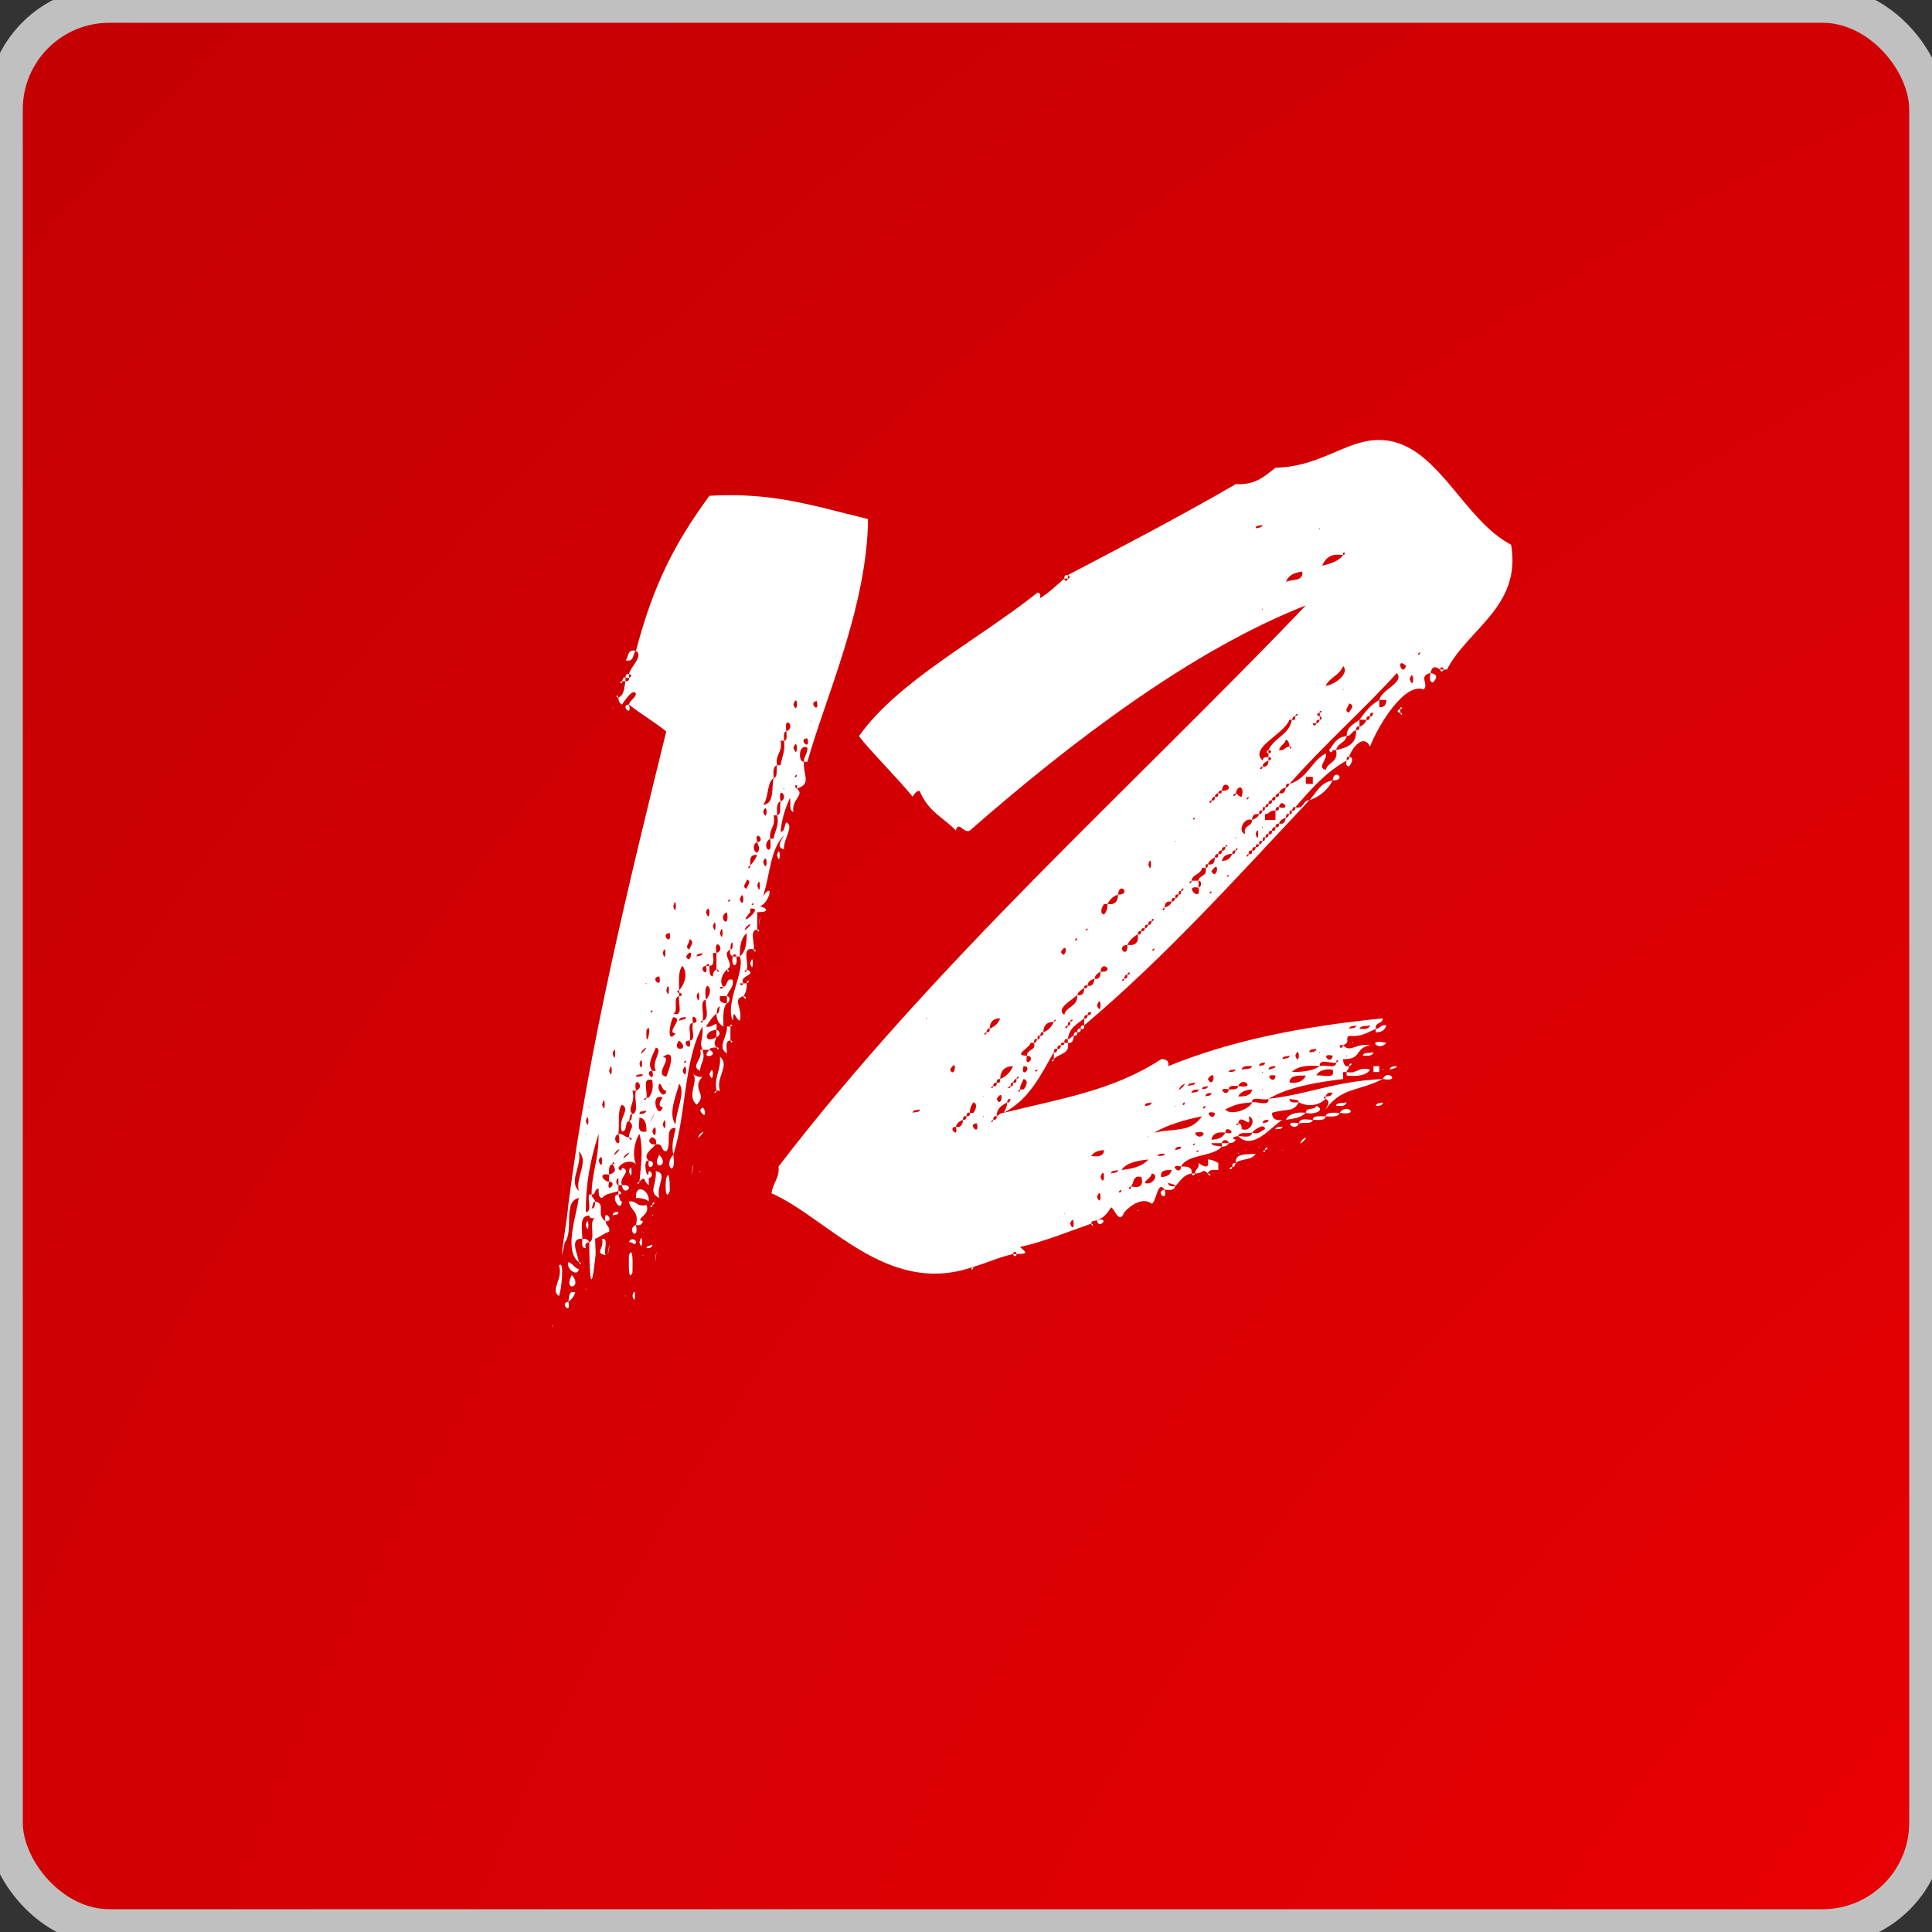 <?xml version="1.0" encoding="UTF-8"?> <svg xmlns="http://www.w3.org/2000/svg" viewBox="0 0 53 53" fill="none"><rect x="0" y="0" width="53" height="53" fill="#333333" stroke="none"/><rect x="0.125" y="0.125" width="52.75" height="52.75" rx="2.875" fill="url(#paint0_radial_44_624)" stroke="#C0C0C0"></rect><path d="M22.054 20.896C22.054 20.736 22.15 20.704 22.15 20.512C21.894 20.384 21.894 20.928 22.054 20.896C22.022 21.248 22.278 21.504 21.862 21.632C21.862 21.6 21.862 21.568 21.862 21.536C21.766 21.536 21.83 21.632 21.862 21.632C22.086 21.824 21.702 21.92 21.766 22.272C21.638 22.24 21.702 22.048 21.67 21.888C21.67 21.792 21.83 21.856 21.67 21.888C21.542 22.176 21.446 22.464 21.414 22.816C21.542 22.816 21.51 22.624 21.574 22.56C21.798 22.656 21.478 23.04 21.51 23.296C21.254 23.264 21.478 22.976 21.51 22.912C21.126 23.296 21.126 24 20.934 24.576C21.254 24.16 21.094 24.8 20.838 24.864C20.934 24.864 21.222 25.024 20.774 25.024C20.774 25.184 20.774 25.344 20.774 25.504C20.55 25.504 20.71 25.888 20.678 26.048C20.326 25.952 20.55 26.4 20.486 26.592C20.358 26.656 20.486 26.72 20.486 26.592C20.806 26.752 20.262 26.752 20.39 26.976C20.358 26.976 20.326 26.976 20.294 26.976C20.326 27.072 20.39 27.008 20.39 26.976C20.422 26.976 20.454 26.976 20.486 26.976C20.486 27.136 20.454 27.264 20.39 27.328C20.07 27.424 20.39 27.648 20.294 28C20.166 27.968 20.134 27.616 20.102 28C19.878 27.52 20.454 26.624 20.294 26.24C20.454 26.112 20.486 25.888 20.486 25.6C20.326 25.728 20.294 25.952 20.294 26.24C20.262 26.24 20.23 26.24 20.198 26.24C20.198 26.144 20.102 26.176 20.102 26.24C20.038 26.208 20.006 26.144 20.038 26.048C20.102 26.048 20.102 25.952 20.102 25.856C20.038 25.856 20.038 25.984 20.038 26.048C19.75 26.176 20.198 26.464 19.942 26.592C19.814 26.72 19.718 26.944 19.846 27.072C19.814 27.072 19.782 27.072 19.75 27.072C19.75 27.168 19.846 27.104 19.846 27.072C19.974 27.04 19.91 26.816 20.102 26.88C20.134 27.104 19.974 27.168 19.942 27.328C19.878 27.328 19.814 27.328 19.75 27.328C19.622 27.36 19.686 27.2 19.75 27.328C19.718 27.488 19.814 27.52 19.942 27.52C19.814 27.648 19.846 27.936 19.846 28.16C19.718 28.096 19.654 27.968 19.654 27.808C19.75 27.808 19.718 27.68 19.75 27.616C19.654 27.616 19.686 27.744 19.654 27.808C19.526 27.904 19.462 28.032 19.366 28.16C19.59 28.224 19.686 27.904 19.654 28.256C19.302 28.256 19.302 28.672 19.654 28.448C19.622 28.576 19.558 28.608 19.654 28.736C19.59 28.736 19.462 28.736 19.462 28.8C19.398 28.8 19.334 28.8 19.27 28.8C19.174 28.544 19.302 28.544 19.27 28.16C18.758 29.088 18.822 30.592 18.47 31.68C18.406 31.36 18.502 31.168 18.534 30.944C18.214 30.912 18.438 31.424 18.278 31.584C18.118 31.584 18.214 31.36 17.99 31.392C18.022 31.296 17.99 31.232 17.894 31.2C17.734 31.264 17.83 31.424 17.99 31.392C17.894 31.52 17.606 31.68 17.798 31.84C17.606 31.776 17.766 32.48 17.798 32.128C17.894 32.128 17.926 32.288 17.798 32.32C17.798 32.384 17.798 32.448 17.798 32.512C17.638 32.416 17.734 32.224 17.542 32.416C17.606 31.808 17.638 31.456 17.542 31.104C17.382 31.36 17.35 31.712 17.446 31.936C17.318 31.808 17.062 31.872 16.966 32.032C16.966 32.096 17.062 32.16 17.062 32.032C17.35 32.128 16.966 32.288 17.062 32.512C17.03 32.512 16.998 32.512 16.966 32.512C16.966 32.448 16.966 32.384 16.966 32.32C16.87 32.352 16.902 32.512 16.966 32.512C16.966 32.576 16.966 32.608 16.966 32.672C16.806 32.736 16.614 32.736 16.518 32.864C16.422 32.864 16.422 32.736 16.422 32.608C16.294 32.608 16.358 32.768 16.23 32.768C16.23 32.16 16.422 31.872 16.422 31.104C16.422 31.008 16.55 31.072 16.422 31.104C16.166 31.904 16.07 32.512 16.07 33.248C16.262 33.248 16.102 32.896 16.166 32.768C16.198 32.768 16.198 32.768 16.23 32.768C16.23 32.864 16.326 32.896 16.326 32.96C16.262 32.96 16.262 33.088 16.23 33.152C16.326 33.152 16.326 33.024 16.326 32.96C16.646 33.024 16.326 33.312 16.614 33.504C16.614 33.632 16.742 33.632 16.71 33.792C16.582 33.824 16.486 33.92 16.326 33.984C16.326 34.208 16.358 34.368 16.326 34.528C16.198 35.744 16.166 34.72 16.166 34.08C16.358 34.016 16.134 33.504 16.326 33.408C16.23 33.44 16.166 33.408 16.166 33.344C15.878 33.344 15.974 33.728 15.974 33.984C15.59 33.952 15.878 34.464 15.878 34.624C15.462 34.304 15.814 33.344 15.878 32.864C15.43 32.96 15.75 33.76 15.494 34.08C15.27 35.168 15.59 33.248 15.59 33.056C16.134 28.768 17.286 24.096 18.278 20.064C17.958 19.808 17.574 19.584 17.254 19.328C17.286 19.2 17.414 19.168 17.446 19.04C17.382 18.848 17.126 19.232 17.062 19.328C16.998 19.296 16.966 19.232 16.966 19.136C17.126 19.072 17.126 18.848 17.158 18.688C17.254 18.688 17.254 18.656 17.254 18.592C17.35 18.56 17.318 18.496 17.254 18.496C17.286 18.304 17.67 17.984 17.446 17.856C17.926 16.032 18.502 14.912 19.462 13.6C21.19 13.504 22.246 13.856 23.814 14.24C23.782 16.672 22.63 19.168 22.15 20.896C22.118 20.896 22.086 20.896 22.054 20.896ZM22.406 19.232C22.15 19.264 22.502 19.616 22.406 19.232C22.342 18.848 22.694 19.2 22.406 19.232ZM21.766 19.328C21.894 19.68 21.894 18.944 21.766 19.328V19.328ZM22.246 19.776C22.182 19.744 22.31 19.84 22.246 19.776V19.776ZM21.574 20.064C21.478 20.064 21.51 20.224 21.51 20.32C21.478 20.32 21.446 20.32 21.414 20.32C21.478 20.64 21.254 20.704 21.318 20.992C21.19 21.024 21.222 21.216 21.222 21.344C21.03 21.472 21.094 21.888 20.934 22.08C21.254 22.048 21.158 21.632 21.222 21.344C21.35 21.312 21.286 21.12 21.318 20.992C21.35 20.992 21.382 20.992 21.414 20.992C21.446 20.768 21.542 20.64 21.51 20.32C21.606 20.32 21.574 20.16 21.574 20.064C21.862 19.936 21.478 19.584 21.574 20.064ZM22.15 20.256C21.862 20.256 22.246 20.64 22.15 20.256C22.054 19.744 22.438 20.128 22.15 20.256ZM21.766 20.512C21.894 20.896 21.894 20.16 21.766 20.512V20.512ZM21.126 20.704C21.094 20.672 21.19 20.768 21.126 20.704V20.704ZM21.51 21.088C21.446 21.024 21.542 21.12 21.51 21.088V21.088ZM21.862 21.248C21.734 21.312 21.862 21.376 21.862 21.248C21.766 20.864 22.15 21.248 21.862 21.248ZM21.574 21.248C21.542 21.216 21.638 21.312 21.574 21.248V21.248ZM21.51 21.632C21.446 21.6 21.542 21.696 21.51 21.632V21.632ZM21.414 21.984C21.286 22.016 21.318 22.24 21.318 22.368C21.286 22.368 21.254 22.368 21.222 22.368C21.286 22.688 21.094 22.72 21.126 23.008C20.838 23.2 21.222 23.584 21.126 23.008C21.158 23.008 21.19 23.008 21.222 23.008C21.254 22.784 21.382 22.656 21.318 22.368C21.446 22.336 21.382 22.144 21.414 21.984C21.67 21.888 21.318 21.504 21.414 21.984ZM20.934 22.272C21.062 22.624 21.062 21.92 20.934 22.272V22.272ZM20.838 22.816C20.806 22.784 20.902 22.88 20.838 22.816V22.816ZM20.774 23.104C20.646 23.136 20.646 23.36 20.774 23.392C20.87 23.264 20.806 23.232 20.774 23.104C21.03 23.072 20.678 22.72 20.774 23.104ZM20.582 23.744C20.454 23.808 20.582 23.872 20.582 23.744C20.646 23.68 20.71 23.584 20.774 23.456C20.55 23.424 20.582 23.616 20.582 23.744ZM20.934 23.648C21.062 24.032 21.062 23.296 20.934 23.648V23.648ZM20.838 24.032C20.806 23.968 20.902 24.096 20.838 24.032V24.032ZM20.486 24.384C20.486 24.288 20.646 24.192 20.486 24.128C20.486 24.224 20.326 24.32 20.486 24.384ZM20.774 24.288C20.87 24.672 20.87 23.936 20.774 24.288V24.288ZM20.038 24.672C19.878 24.736 20.038 24.768 20.038 24.672C19.942 24.288 20.294 24.64 20.038 24.672ZM20.678 24.768C20.55 24.832 20.678 24.864 20.678 24.768C20.582 24.256 20.934 24.64 20.678 24.768ZM20.294 24.672C20.422 25.024 20.422 24.288 20.294 24.672V24.672ZM18.47 24.864C18.566 25.216 18.566 24.48 18.47 24.864V24.864ZM19.366 25.024C19.494 25.408 19.494 24.672 19.366 25.024V25.024ZM19.942 25.024C19.654 25.152 20.038 25.536 19.942 25.024C19.91 24.928 20.07 24.992 19.942 25.024ZM20.582 24.928C20.582 24.96 20.582 25.024 20.582 25.024C20.134 25.536 21.03 24.864 20.582 24.928ZM20.198 25.504C19.91 25.184 20.422 24.928 20.198 25.504V25.504ZM18.374 25.6C18.086 25.6 18.438 25.984 18.374 25.6C18.246 24.992 18.63 25.376 18.374 25.6ZM19.558 25.408C19.654 25.76 19.654 25.056 19.558 25.408V25.408ZM20.486 25.408C20.262 25.728 20.806 25.184 20.486 25.408V25.408ZM19.014 25.504C18.982 25.472 19.078 25.568 19.014 25.504V25.504ZM19.27 25.504C19.238 25.472 19.334 25.568 19.27 25.504V25.504ZM19.75 25.6C19.846 25.952 19.846 25.216 19.75 25.6V25.6ZM18.534 25.76C18.502 25.728 18.598 25.824 18.534 25.76V25.76ZM18.918 26.048C18.918 25.952 19.078 25.856 18.918 25.76C18.918 25.888 18.758 25.984 18.918 26.048ZM19.654 26.144C19.622 26.144 19.59 26.144 19.558 26.144C19.558 26.272 19.622 26.496 19.462 26.496C19.462 26.4 19.366 26.464 19.366 26.496C19.11 26.528 19.462 26.88 19.366 26.496C19.398 26.496 19.43 26.496 19.462 26.496C19.462 26.656 19.462 26.784 19.558 26.784C19.558 26.688 19.59 26.624 19.654 26.592C19.718 26.752 19.75 26.592 19.654 26.592C19.654 26.464 19.654 26.304 19.654 26.144C19.942 26.048 19.558 25.664 19.654 26.144ZM19.27 26.048C19.238 26.016 19.334 26.112 19.27 26.048V26.048ZM18.182 26.144C18.278 26.496 18.278 25.792 18.182 26.144V26.144ZM16.966 26.24C16.934 26.208 17.03 26.304 16.966 26.24V26.24ZM18.822 26.24C18.95 26.528 19.046 25.888 18.822 26.24V26.24ZM19.27 26.144C19.206 26.176 19.11 26.144 19.11 26.24C19.174 26.208 19.27 26.24 19.27 26.144ZM19.366 26.336C19.334 26.272 19.43 26.4 19.366 26.336V26.336ZM17.254 26.496C17.222 26.464 17.318 26.56 17.254 26.496V26.496ZM18.086 26.784C17.798 26.816 18.182 27.168 18.086 26.784C17.99 26.208 18.374 26.592 18.086 26.784ZM18.63 27.168C18.534 27.168 18.598 27.264 18.63 27.232C18.63 27.264 18.63 27.296 18.63 27.328C18.438 27.36 18.63 27.744 18.47 27.808C18.758 27.904 18.598 27.52 18.63 27.328C18.758 27.328 18.694 27.232 18.63 27.232C18.63 27.232 18.63 27.2 18.63 27.168C18.822 26.944 18.854 26.688 18.726 26.496C18.598 26.624 18.63 26.912 18.63 27.168ZM17.254 26.784C17.222 26.752 17.318 26.848 17.254 26.784V26.784ZM17.158 26.976C17.126 26.944 17.222 27.04 17.158 26.976V26.976ZM17.734 26.976C17.67 26.944 17.766 27.04 17.734 26.976V26.976ZM19.366 27.424C19.174 27.456 19.334 27.808 19.27 28C19.142 28.032 19.302 28.096 19.27 28C19.494 27.968 19.334 27.584 19.366 27.424C19.654 27.136 19.27 26.752 19.366 27.424ZM17.158 27.168C17.126 27.104 17.222 27.2 17.158 27.168V27.168ZM18.278 27.168C18.374 27.52 18.374 26.784 18.278 27.168V27.168ZM19.206 27.168C19.142 27.104 19.238 27.2 19.206 27.168V27.168ZM16.806 27.232C16.774 27.2 16.87 27.296 16.806 27.232V27.232ZM19.11 27.328C19.206 27.712 19.206 26.976 19.11 27.328V27.328ZM18.918 27.424C18.886 27.392 18.982 27.488 18.918 27.424V27.424ZM17.062 27.616C17.03 27.584 17.126 27.68 17.062 27.616V27.616ZM17.894 27.712C17.766 27.776 17.926 27.808 17.894 27.712C17.894 27.584 18.022 27.648 17.894 27.712ZM19.014 27.712C18.982 27.68 19.078 27.776 19.014 27.712V27.712ZM16.614 28C16.582 27.936 16.678 28.032 16.614 28V28ZM18.534 28.352C18.246 28.32 18.79 27.936 18.47 27.904C18.374 28.032 18.278 28.672 18.534 28.352ZM18.822 27.904C18.758 27.904 18.63 27.904 18.63 28C18.726 27.968 18.822 27.968 18.822 27.904ZM19.014 28.064C18.822 28.064 18.982 28.416 18.918 28.544C18.63 28.544 19.014 28.928 18.918 28.544C19.11 28.544 18.95 28.224 19.014 28.064C19.27 28.064 18.918 27.68 19.014 28.064ZM18.086 28.064C18.054 28.032 18.15 28.128 18.086 28.064V28.064ZM18.63 28.16C18.598 28.128 18.694 28.224 18.63 28.16V28.16ZM17.734 28.256C17.702 28.96 17.926 27.968 17.734 28.256V28.256ZM18.278 28.64C18.246 28.576 18.342 28.704 18.278 28.64V28.64ZM18.63 28.544C18.374 28.864 18.982 28.832 18.63 28.544V28.544ZM16.806 28.736C16.774 28.672 16.87 28.768 16.806 28.736V28.736ZM17.638 28.8C17.414 29.12 17.926 28.576 17.638 28.8V28.8ZM17.894 29.376C17.638 29.376 17.99 29.76 17.894 29.376C17.926 29.376 17.958 29.376 17.99 29.376C17.862 29.088 18.214 28.8 17.99 28.736C17.926 28.928 17.734 29.184 17.894 29.376ZM16.806 28.896C16.902 29.28 16.902 28.544 16.806 28.896V28.896ZM17.254 28.992C17.222 28.96 17.318 29.056 17.254 28.992V28.992ZM18.278 29.536C18.374 29.312 18.566 28.736 18.182 28.992C18.47 29.024 17.926 29.472 18.278 29.536ZM18.534 28.992C18.502 28.96 18.598 29.056 18.534 28.992V28.992ZM18.822 29.088C18.694 29.152 18.822 29.216 18.822 29.088C18.822 28.992 18.95 29.024 18.822 29.088ZM17.542 29.184C17.638 29.536 17.638 28.832 17.542 29.184V29.184ZM16.326 29.376C16.294 29.344 16.39 29.44 16.326 29.376V29.376ZM16.71 29.376C16.806 29.728 16.806 28.992 16.71 29.376V29.376ZM18.726 29.376C18.854 29.728 18.854 28.992 18.726 29.376V29.376ZM17.638 29.472C17.542 29.472 17.446 29.472 17.446 29.536C17.51 29.536 17.638 29.536 17.638 29.472ZM17.446 29.92C17.414 29.92 17.382 29.92 17.35 29.92C17.446 30.272 17.19 30.4 17.35 30.56C17.254 30.56 17.286 30.688 17.254 30.752C17.126 30.784 17.222 31.04 17.062 31.04C16.934 30.688 17.318 30.432 17.062 30.304C16.934 30.432 16.998 30.816 16.966 31.104C16.71 31.232 17.094 31.616 16.966 31.104C17.126 31.104 17.126 31.2 17.254 31.2C17.318 31.36 17.382 31.2 17.254 31.2C17.254 30.976 17.446 30.912 17.254 30.752C17.35 30.752 17.318 30.624 17.35 30.56C17.542 30.528 17.382 30.112 17.446 29.92C17.734 29.824 17.35 29.44 17.446 29.92ZM17.734 30.112C17.574 30.176 17.734 30.208 17.734 30.112C17.734 30.112 17.766 30.112 17.798 30.112C17.894 29.984 17.926 29.856 17.894 29.632C17.606 29.536 17.766 29.92 17.734 30.112ZM18.374 29.728C18.31 29.696 18.438 29.792 18.374 29.728V29.728ZM18.278 29.92C18.15 29.92 18.182 29.76 18.086 29.728C17.99 29.92 18.246 30.176 18.278 29.92ZM18.534 30.848C18.534 30.496 18.822 29.952 18.63 29.728C18.566 30.016 18.31 30.56 18.534 30.848ZM16.614 29.92C16.582 29.888 16.678 29.984 16.614 29.92V29.92ZM17.158 30.016C17.126 29.984 17.222 30.08 17.158 30.016V30.016ZM18.182 30.368C18.022 30.368 18.118 30.176 18.182 30.112C17.798 29.952 18.054 30.784 18.182 30.368ZM16.518 30.304C16.614 30.656 16.614 29.92 16.518 30.304V30.304ZM16.166 30.368C16.102 30.336 16.198 30.432 16.166 30.368V30.368ZM17.734 30.464C17.638 30.496 17.542 30.464 17.542 30.56C17.606 30.56 17.702 30.56 17.734 30.464ZM17.894 30.656C17.702 31.104 18.118 30.208 17.894 30.656V30.656ZM16.07 30.752C16.166 31.104 16.166 30.4 16.07 30.752V30.752ZM17.734 31.04C17.734 30.816 17.702 30.688 17.542 30.656C17.542 30.816 17.446 31.104 17.734 31.04ZM16.422 30.848C16.39 30.816 16.486 30.912 16.422 30.848V30.848ZM18.182 30.848C18.278 31.2 18.278 30.464 18.182 30.848V30.848ZM17.894 31.04C18.022 31.392 18.022 30.656 17.894 31.04V31.04ZM16.07 31.104C16.006 31.072 16.134 31.168 16.07 31.104V31.104ZM15.974 31.296C15.878 31.84 16.006 30.944 15.974 31.296V31.296ZM17.158 31.488C17.126 31.456 17.222 31.552 17.158 31.488V31.488ZM16.902 31.584C16.678 31.904 17.19 31.36 16.902 31.584V31.584ZM15.878 32.672C15.782 32.288 16.166 31.872 15.878 31.584C15.974 32 15.59 32.384 15.878 32.672ZM17.158 31.68C16.934 31.968 17.478 31.456 17.158 31.68V31.68ZM16.422 31.84C16.55 32.224 16.55 31.488 16.422 31.84V31.84ZM16.806 31.936C16.678 31.968 16.71 32.128 16.71 32.224C16.39 32.16 16.55 32.416 16.71 32.416C16.614 32.8 16.966 32.416 16.71 32.416C16.71 32.352 16.71 32.288 16.71 32.224C16.902 32.16 16.902 32.096 16.806 31.936C16.934 31.904 16.774 31.84 16.806 31.936ZM16.422 33.792C16.39 33.76 16.486 33.856 16.422 33.792V33.792ZM17.446 17.856C17.35 17.92 17.414 18.176 17.158 18.112C17.254 18.048 17.19 17.792 17.446 17.856ZM17.158 18.592C17.158 18.528 17.19 18.464 17.254 18.496C17.254 18.528 17.254 18.56 17.254 18.592C17.222 18.592 17.19 18.592 17.158 18.592ZM17.062 18.688C17.094 18.624 17.094 18.56 17.158 18.592C17.158 18.624 17.158 18.656 17.158 18.688C17.126 18.688 17.094 18.688 17.062 18.688ZM17.062 18.688C16.934 18.72 17.094 18.784 17.062 18.688V18.688ZM16.966 19.136C16.87 19.136 16.934 19.008 16.966 19.136V19.136ZM16.806 19.424C16.774 19.36 16.87 19.488 16.806 19.424V19.424ZM17.254 19.328C16.998 19.328 17.35 19.712 17.254 19.328V19.328ZM21.318 23.456C21.414 23.84 21.414 23.104 21.318 23.456V23.456ZM20.838 25.216C20.774 25.76 20.902 24.864 20.838 25.216V25.216ZM20.774 25.504C20.806 25.632 20.87 25.472 20.774 25.504V25.504ZM20.678 26.048C20.71 26.176 20.774 26.048 20.678 26.048V26.048ZM20.102 26.24C20.134 26.24 20.166 26.24 20.198 26.24C20.262 26.56 20.038 26.56 20.102 26.24ZM20.582 26.432C20.678 26.784 20.678 26.048 20.582 26.432V26.432ZM19.942 26.592C19.974 26.752 20.038 26.592 19.942 26.592V26.592ZM20.486 26.976C20.486 26.848 20.614 26.912 20.486 26.976V26.976ZM19.942 27.328C20.038 27.328 20.038 27.488 19.942 27.52C19.942 27.456 19.942 27.392 19.942 27.328ZM20.39 27.328C20.454 27.488 20.518 27.328 20.39 27.328V27.328ZM20.038 28.16C20.006 28.064 20.166 28.128 20.038 28.16V28.16ZM20.038 28.16C20.038 28.288 20.038 28.416 20.038 28.544C19.878 28.544 19.942 28.768 19.942 28.896C19.654 28.736 19.974 28.416 19.942 28.16C19.974 28.16 20.006 28.16 20.038 28.16ZM19.654 28.256C19.75 28.256 19.782 28.416 19.654 28.448C19.654 28.384 19.654 28.32 19.654 28.256ZM20.038 28.544C20.07 28.672 20.134 28.544 20.038 28.544V28.544ZM19.654 28.736C19.718 28.864 19.75 28.704 19.654 28.736V28.736ZM19.27 28.8C19.366 29.088 19.206 29.152 19.206 29.376C18.918 29.248 19.302 29.056 19.206 28.8C19.238 28.8 19.27 28.8 19.27 28.8ZM19.462 28.8C19.174 29.088 19.782 28.96 19.462 28.8V28.8ZM19.654 29.92C19.59 29.504 19.782 29.376 19.75 28.992C20.038 29.216 19.622 29.568 19.75 29.92C19.718 29.92 19.686 29.92 19.654 29.92ZM19.462 29.472C19.59 29.824 19.59 29.088 19.462 29.472V29.472ZM19.014 29.472C19.078 29.504 19.174 29.568 19.27 29.536C18.95 29.888 19.43 30.016 19.11 30.304C18.822 30.048 19.174 29.664 19.014 29.472ZM19.366 30.016C19.334 29.984 19.43 30.08 19.366 30.016V30.016ZM19.654 29.92C19.526 29.984 19.654 30.016 19.654 29.92V29.92ZM18.918 30.464C18.886 30.432 18.982 30.528 18.918 30.464V30.464ZM19.206 30.464C19.334 30.176 19.43 30.848 19.206 30.464V30.464ZM19.11 30.848C19.078 30.816 19.174 30.912 19.11 30.848V30.848ZM19.206 31.104C18.982 31.424 19.494 30.88 19.206 31.104V31.104ZM19.27 31.584C19.238 31.552 19.334 31.648 19.27 31.584V31.584ZM18.822 31.68C18.79 31.648 18.886 31.744 18.822 31.68V31.68ZM18.086 31.68C17.83 32.128 18.406 32 18.086 31.68V31.68ZM18.47 31.68C18.182 31.968 18.566 32.352 18.47 31.68V31.68ZM17.798 31.84C17.734 32.224 18.086 31.872 17.798 31.84V31.84ZM19.014 32.032C18.918 32.576 19.046 31.68 19.014 32.032V32.032ZM17.254 32.128C17.35 32.512 17.35 31.776 17.254 32.128V32.128ZM18.822 32.128C18.79 32.096 18.886 32.192 18.822 32.128V32.128ZM19.206 32.128C19.142 32.096 19.238 32.192 19.206 32.128V32.128ZM17.99 32.128C18.342 32.192 17.99 32.512 18.086 32.864C17.766 32.704 18.022 32.512 17.99 32.128ZM18.278 32.32C18.374 32.032 18.374 32.576 18.374 32.672C18.246 32.992 18.246 32.448 18.278 32.32ZM18.726 32.32C18.694 32.288 18.79 32.384 18.726 32.32V32.32ZM17.542 32.416C17.414 32.48 17.542 32.512 17.542 32.416V32.416ZM17.062 32.512C17.094 32.864 17.478 32.48 17.062 32.512V32.512ZM17.798 32.96C17.734 32.896 17.606 32.864 17.446 32.864C17.414 32.448 17.83 32.64 17.798 32.96ZM16.966 32.768C16.966 32.736 16.966 32.704 16.966 32.672C17.03 32.672 17.094 32.768 16.966 32.768ZM18.63 32.768C18.598 32.736 18.694 32.832 18.63 32.768V32.768ZM19.11 32.768C19.078 32.736 19.174 32.832 19.11 32.768V32.768ZM16.966 32.768C16.998 32.864 16.998 32.96 17.062 32.96C17.03 33.312 16.71 32.768 16.966 32.768ZM17.158 32.864C17.126 32.832 17.222 32.928 17.158 32.864V32.864ZM16.71 32.96C16.678 32.928 16.774 33.024 16.71 32.96V32.96ZM17.446 33.6C17.542 33.216 17.286 33.216 17.254 32.96C17.478 32.928 17.446 33.12 17.734 33.056C17.862 33.344 17.382 33.44 17.638 33.504C17.606 33.6 17.542 33.632 17.446 33.6ZM17.542 33.248C17.51 33.184 17.606 33.312 17.542 33.248V33.248ZM17.894 33.056C17.894 32.928 18.022 32.992 17.894 33.056V33.056ZM17.894 33.056C17.766 33.12 17.926 33.152 17.894 33.056V33.056ZM18.534 33.152C18.502 33.12 18.598 33.216 18.534 33.152V33.152ZM16.806 33.344C16.806 33.248 16.902 33.248 16.966 33.248C16.966 33.344 16.87 33.312 16.806 33.344ZM17.894 33.344C17.862 33.28 17.958 33.376 17.894 33.344V33.344ZM16.614 33.504C16.518 33.12 16.902 33.504 16.614 33.504V33.504ZM18.182 33.408C18.15 33.376 18.246 33.472 18.182 33.408V33.408ZM16.07 33.6C16.166 33.984 16.166 33.248 16.07 33.6V33.6ZM18.086 33.6C18.054 33.568 18.15 33.664 18.086 33.6V33.6ZM17.446 33.6C17.158 33.728 17.542 34.08 17.446 33.6V33.6ZM17.638 33.792C17.574 33.76 17.702 33.856 17.638 33.792V33.792ZM18.086 33.888C18.054 33.856 18.15 33.952 18.086 33.888V33.888ZM16.806 33.984C16.774 33.952 16.87 34.048 16.806 33.984V33.984ZM15.974 33.984C16.038 33.984 16.134 33.984 16.166 34.08C16.07 34.08 16.038 34.144 16.07 34.24C15.942 34.24 15.974 34.112 15.974 33.984ZM16.518 33.984C16.71 33.952 16.55 34.304 16.614 34.432C16.294 34.368 16.582 34.272 16.518 33.984ZM17.254 34.08C17.286 33.952 17.446 33.984 17.446 34.08C17.414 34.208 17.35 34.048 17.254 34.08ZM17.542 34.08C17.638 34.432 17.638 33.696 17.542 34.08V34.08ZM16.71 34.24C16.614 34.784 16.742 33.888 16.71 34.24V34.24ZM17.734 34.24C17.734 34.176 17.83 34.176 17.894 34.144C17.894 34.24 17.798 34.24 17.734 34.24ZM17.254 34.432C17.382 34.144 17.35 34.752 17.35 34.912C17.222 35.2 17.254 34.56 17.254 34.432ZM17.638 34.432C17.574 34.4 17.702 34.496 17.638 34.432V34.432ZM17.99 34.432C17.926 34.976 18.054 34.08 17.99 34.432V34.432ZM15.974 34.528C15.942 34.496 16.038 34.592 15.974 34.528V34.528ZM17.446 34.528C17.414 34.496 17.51 34.592 17.446 34.528V34.528ZM16.518 34.624C16.486 34.592 16.582 34.688 16.518 34.624V34.624ZM15.334 34.72C15.494 34.528 15.398 35.424 15.334 35.552C15.078 35.392 15.462 35.072 15.334 34.72ZM15.59 34.624C15.718 34.656 15.75 34.784 15.878 34.816C15.846 35.04 15.526 34.816 15.59 34.624ZM15.878 34.624C15.942 34.752 15.974 34.624 15.878 34.624V34.624ZM15.686 34.976C15.43 35.456 16.006 35.328 15.686 34.976V34.976ZM17.158 35.264C17.126 35.232 17.222 35.328 17.158 35.264V35.264ZM16.07 35.36C16.006 35.328 16.134 35.424 16.07 35.36V35.36ZM15.59 35.712C15.622 35.584 15.59 35.392 15.782 35.456C15.75 35.552 15.686 35.648 15.59 35.712ZM17.158 35.552C17.126 35.488 17.222 35.616 17.158 35.552V35.552ZM17.35 35.552C17.446 35.904 17.446 35.168 17.35 35.552V35.552ZM15.238 35.808C15.206 35.776 15.302 35.872 15.238 35.808V35.808ZM15.59 35.712C15.334 35.744 15.686 36.096 15.59 35.712V35.712ZM15.494 36.192C15.462 36.16 15.558 36.256 15.494 36.192V36.192ZM15.142 36.384C15.11 36.32 15.206 36.416 15.142 36.384V36.384ZM39.598 18.368C39.598 18.272 39.502 18.304 39.502 18.368C39.374 18.272 39.278 18.272 39.246 18.464C38.894 18.528 39.214 18.784 39.054 18.912C38.542 18.72 37.838 19.84 37.582 20.48C37.422 20.128 37.102 20.48 37.006 20.768C36.942 20.736 36.942 20.8 36.942 20.864C36.366 21.184 35.95 21.664 35.534 22.144C35.47 22.112 35.47 22.176 35.438 22.24C35.374 22.208 35.374 22.272 35.374 22.336C35.278 22.304 35.278 22.368 35.278 22.432C35.182 22.464 35.118 22.496 35.086 22.592C35.022 22.592 34.99 22.624 34.99 22.688C34.926 22.688 34.894 22.72 34.894 22.784C34.83 22.784 34.798 22.816 34.798 22.88C34.734 22.848 34.734 22.912 34.702 22.976C34.638 22.944 34.638 23.008 34.638 23.072C34.542 23.04 34.542 23.104 34.542 23.168C34.446 23.136 34.446 23.2 34.446 23.232C34.35 23.232 34.35 23.296 34.35 23.328C34.254 23.328 34.254 23.36 34.254 23.424C34.126 23.488 34.254 23.552 34.254 23.424C34.35 23.456 34.35 23.392 34.35 23.328C34.414 23.36 34.446 23.296 34.446 23.232C34.51 23.264 34.542 23.2 34.542 23.168C34.606 23.168 34.606 23.104 34.638 23.072C34.702 23.072 34.702 23.04 34.702 22.976C34.798 22.976 34.798 22.944 34.798 22.88C34.894 22.912 34.894 22.848 34.894 22.784C34.99 22.816 34.99 22.752 34.99 22.688C35.086 22.72 35.086 22.656 35.086 22.592C35.246 22.624 35.246 22.528 35.278 22.432C35.342 22.432 35.342 22.368 35.374 22.336C35.438 22.336 35.438 22.304 35.438 22.24C35.534 22.24 35.534 22.208 35.534 22.144C35.79 22.208 35.726 21.952 35.918 21.952C33.934 24.064 31.982 26.24 29.742 28.128C29.742 28.064 29.742 28 29.742 27.936C29.806 27.968 29.838 27.904 29.838 27.84C29.902 27.872 29.934 27.808 29.934 27.776C29.902 27.648 30.062 27.712 29.934 27.776C29.838 27.744 29.838 27.808 29.838 27.84C29.742 27.84 29.742 27.904 29.742 27.936C29.55 28.096 29.326 28.192 29.294 28.512C29.198 28.48 29.198 28.544 29.198 28.608C29.102 28.576 29.102 28.64 29.102 28.672C29.006 28.672 29.006 28.736 29.006 28.768C28.91 28.768 28.91 28.8 28.91 28.864C28.59 29.408 28.27 30.144 27.534 30.528C27.566 30.464 27.63 30.368 27.63 30.24C27.694 30.272 27.694 30.208 27.726 30.144C27.694 30.048 27.854 30.112 27.726 30.144C27.63 30.144 27.63 30.208 27.63 30.24C27.47 30.336 27.342 30.4 27.342 30.624C27.278 30.592 27.246 30.656 27.246 30.72C27.118 30.784 27.246 30.816 27.246 30.72C27.342 30.72 27.342 30.688 27.342 30.624C27.406 30.592 27.438 30.528 27.534 30.528C29.07 30.144 30.542 29.92 31.854 29.056C31.982 29.056 32.078 29.088 32.046 29.248C33.774 28.544 35.694 28.16 37.934 27.936C37.934 28.096 37.71 28.032 37.742 28.224C37.518 28.32 37.358 28.448 37.006 28.416C36.878 28.512 37.07 28.576 36.846 28.672C36.814 28.672 36.782 28.672 36.75 28.672C36.75 28.8 36.846 28.736 36.846 28.672C37.038 28.896 37.198 28.608 37.582 28.672C37.134 28.768 37.39 29.056 36.846 29.056C36.846 29.152 36.878 29.28 37.006 29.248C37.006 29.344 36.942 29.344 36.942 29.408C36.91 29.408 36.878 29.408 36.846 29.408C36.718 29.44 36.782 29.28 36.846 29.408C36.846 29.472 36.846 29.536 36.846 29.6C36.078 29.696 35.342 29.824 34.798 30.144C34.67 30.208 34.318 30.048 34.35 30.24C33.902 30.272 33.838 30.336 33.614 30.432C33.742 30.624 34.286 30.432 34.35 30.24C34.478 30.208 34.83 30.368 34.798 30.144C35.918 30.016 36.59 29.664 37.934 29.6C37.23 29.952 36.814 29.824 36.366 30.432C36.398 30.336 36.526 30.24 36.366 30.144C36.366 30.144 36.366 30.112 36.366 30.08C36.494 30.08 36.526 30.048 36.558 29.984C36.462 29.952 36.398 29.984 36.366 30.08C36.27 30.08 36.334 30.144 36.366 30.144C36.174 30.336 35.886 30.368 35.63 30.24C35.63 30.144 35.47 30.176 35.374 30.144C35.374 30.272 35.534 30.24 35.63 30.24C35.47 30.528 35.31 30.4 34.894 30.528C34.894 30.688 34.99 30.752 35.182 30.72C34.894 30.88 34.382 31.584 33.966 31.168C34.126 31.168 34.318 31.232 34.35 31.072C34.542 31.136 34.606 31.008 34.702 30.976C34.702 30.784 34.382 31.008 34.35 31.072C34.19 31.104 33.998 31.04 33.966 31.168C33.87 31.168 33.742 31.232 33.902 31.264C33.87 31.328 33.806 31.36 33.71 31.36C33.678 31.232 33.518 31.264 33.518 31.36C33.422 31.36 33.326 31.36 33.23 31.36C33.262 31.456 33.422 31.424 33.518 31.456C33.262 31.744 32.59 31.648 32.398 32C32.014 31.904 32.398 32.288 32.398 32C32.558 32 32.718 32 32.686 32.192C32.462 32.224 32.366 32.416 32.238 32.544C32.238 32.48 32.11 32.48 32.046 32.448C32.046 32.544 32.142 32.544 32.238 32.544C32.206 32.672 32.078 32.64 31.95 32.64C31.758 32.352 31.726 32.96 31.598 33.024C31.278 32.768 30.83 33.248 30.83 33.28C30.702 33.6 30.574 33.152 30.478 33.12C30.382 33.28 30.286 33.408 30.094 33.472C30.03 33.504 29.934 33.472 29.934 33.568C29.294 33.792 28.686 34.048 27.982 34.208C28.11 34.336 28.27 34.4 27.886 34.4C27.886 34.304 27.79 34.336 27.79 34.4C27.278 34.528 27.054 34.656 26.702 34.752C24.334 35.584 22.702 33.408 21.166 32.736C21.198 32.448 21.39 32.32 21.358 32C25.678 26.368 30.958 21.696 35.822 16.608C32.718 17.824 29.422 20.32 26.606 22.784C26.446 22.88 26.286 22.496 26.222 22.784C25.934 22.464 25.454 22.272 25.23 21.696C25.134 21.696 25.07 21.792 25.038 21.856C24.622 21.344 23.758 20.48 23.566 20.192C24.622 18.688 26.862 17.536 28.462 16.256C28.526 16.256 28.558 16.32 28.526 16.416C28.782 16.256 28.974 16.064 29.198 15.872C29.198 15.968 29.294 15.936 29.294 15.872C29.39 15.872 29.326 15.776 29.294 15.776C30.51 15.136 32.366 14.176 33.902 13.28C34.446 13.312 34.702 13.056 34.99 12.832C36.366 12.8 37.07 11.904 38.126 12.096C39.502 12.352 40.174 14.272 41.454 14.944C41.742 16.64 40.27 17.248 39.694 18.368C39.661 18.368 39.63 18.368 39.598 18.368ZM37.294 14.016C37.262 13.984 37.358 14.08 37.294 14.016V14.016ZM34.638 14.4C34.542 14.432 34.446 14.4 34.446 14.496C34.51 14.464 34.606 14.496 34.638 14.4ZM36.206 14.496C36.142 14.464 36.238 14.56 36.206 14.496V14.496ZM33.326 15.04C33.294 15.008 33.39 15.104 33.326 15.04V15.04ZM36.846 15.232C36.526 15.168 36.366 15.296 36.27 15.52C36.526 15.456 36.718 15.392 36.846 15.232C36.974 15.168 36.814 15.104 36.846 15.232ZM32.878 15.328C32.846 15.296 32.942 15.392 32.878 15.328V15.328ZM35.278 15.968C35.438 15.872 35.758 15.968 35.726 15.68C35.502 15.712 35.342 15.776 35.278 15.968ZM36.27 15.968C36.238 15.936 36.334 16.032 36.27 15.968V15.968ZM34.446 16.32C34.414 16.288 34.51 16.384 34.446 16.32V16.32ZM35.278 16.416C35.246 16.384 35.342 16.48 35.278 16.416V16.416ZM34.638 16.704C34.574 16.672 34.67 16.768 34.638 16.704V16.704ZM38.958 17.888C38.83 17.952 38.958 18.016 38.958 17.888C38.958 17.792 39.086 17.856 38.958 17.888ZM38.222 18.176C38.19 18.144 38.286 18.24 38.222 18.176V18.176ZM38.574 18.272C38.574 18.144 38.734 18.208 38.574 18.272C38.286 17.984 38.446 18.592 38.574 18.272ZM36.366 18.816C36.622 18.784 37.038 18.464 36.846 18.272C36.75 18.528 36.462 18.592 36.366 18.816ZM37.294 18.368C37.262 18.336 37.358 18.432 37.294 18.368V18.368ZM35.374 21.504C35.278 21.472 35.278 21.536 35.278 21.6C35.182 21.632 35.118 21.664 35.086 21.76C35.022 21.76 34.99 21.824 34.99 21.856C34.926 21.856 34.894 21.888 34.894 21.952C34.83 21.952 34.798 21.984 34.798 22.048C34.734 22.048 34.734 22.08 34.702 22.144C34.638 22.112 34.638 22.176 34.638 22.24C34.542 22.208 34.542 22.272 34.542 22.336C34.382 22.304 34.35 22.4 34.35 22.496C34.126 22.4 33.934 22.816 34.158 22.88C34.094 22.624 34.35 22.688 34.35 22.496C34.414 22.464 34.51 22.432 34.542 22.336C34.606 22.336 34.606 22.304 34.638 22.24C34.702 22.24 34.702 22.208 34.702 22.144C34.798 22.144 34.798 22.112 34.798 22.048C34.894 22.08 34.894 22.016 34.894 21.952C34.99 21.984 34.99 21.92 34.99 21.856C35.086 21.888 35.086 21.824 35.086 21.76C35.246 21.792 35.246 21.696 35.278 21.6C35.342 21.6 35.342 21.568 35.374 21.504C35.854 21.376 35.982 20.864 36.366 20.672C36.43 20.832 36.11 21.056 36.366 21.12C36.43 20.896 36.718 20.928 36.654 20.576C36.942 20.512 37.23 20.416 37.198 20.032C37.294 20.032 37.294 20 37.294 19.936C37.39 19.904 37.454 19.84 37.486 19.744C37.55 19.776 37.582 19.712 37.582 19.648C37.646 19.68 37.646 19.616 37.678 19.552C37.646 19.456 37.806 19.52 37.678 19.552C37.582 19.552 37.582 19.584 37.582 19.648C37.486 19.648 37.486 19.68 37.486 19.744C37.422 19.744 37.358 19.744 37.294 19.744C37.454 19.52 37.614 19.328 37.838 19.2C37.838 19.264 37.838 19.328 37.838 19.392C37.998 19.424 38.03 19.296 38.03 19.2C38.03 19.072 38.158 19.136 38.03 19.2C37.966 19.2 37.902 19.2 37.838 19.2C37.902 18.912 38.542 18.72 38.318 18.464C37.55 19.328 36.27 20.48 35.374 21.504ZM38.67 18.624C38.798 19.008 38.798 18.272 38.67 18.624V18.624ZM37.006 18.72C36.974 18.688 37.07 18.784 37.006 18.72V18.72ZM36.846 18.912C36.782 18.88 36.91 18.976 36.846 18.912V18.912ZM38.414 18.912C38.35 18.88 38.478 18.976 38.414 18.912V18.912ZM35.822 19.392C35.79 19.328 35.886 19.424 35.822 19.392V19.392ZM37.006 19.552C37.038 19.456 37.198 19.36 37.006 19.296C37.006 19.392 36.846 19.488 37.006 19.552ZM36.206 19.552C36.078 19.584 36.142 19.648 36.206 19.648C36.206 19.68 36.206 19.712 36.206 19.744C36.11 19.744 36.11 19.776 36.11 19.84C36.078 19.84 36.046 19.84 36.014 19.84C35.886 19.84 35.95 19.712 36.014 19.84C36.014 19.936 36.11 19.904 36.11 19.84C36.174 19.84 36.174 19.808 36.206 19.744C36.302 19.744 36.238 19.648 36.206 19.648C36.206 19.616 36.206 19.584 36.206 19.552C36.334 19.52 36.174 19.456 36.206 19.552ZM35.534 19.648C35.47 19.648 35.47 19.68 35.438 19.744C35.438 19.744 35.406 19.744 35.374 19.744C35.214 20.16 34.254 20.512 34.638 20.864C34.638 20.768 34.734 20.768 34.798 20.768C34.798 20.8 34.798 20.832 34.798 20.864C34.734 20.896 34.638 20.928 34.638 21.024C34.478 21.088 34.638 21.152 34.638 21.024C34.766 21.056 34.798 20.96 34.798 20.864C34.926 20.832 34.862 20.768 34.798 20.768C34.798 20.736 34.798 20.704 34.798 20.672C34.926 20.64 34.862 20.576 34.798 20.576C34.958 20.224 35.374 20.16 35.438 19.744C35.534 19.776 35.534 19.712 35.534 19.648C35.694 19.584 35.534 19.552 35.534 19.648ZM36.27 20.128C36.238 20.064 36.334 20.16 36.27 20.128V20.128ZM35.534 20.192C35.502 20.16 35.598 20.256 35.534 20.192V20.192ZM35.374 20.48C35.406 20.608 35.47 20.48 35.374 20.48C35.374 20.384 35.342 20.32 35.278 20.288C35.246 20.416 35.118 20.448 35.086 20.576C35.246 20.608 35.246 20.48 35.374 20.48ZM32.974 20.768C32.942 20.736 33.038 20.832 32.974 20.768V20.768ZM35.438 20.928C35.406 20.896 35.502 20.992 35.438 20.928V20.928ZM32.686 21.024C32.654 20.992 32.75 21.088 32.686 21.024V21.024ZM33.326 21.024C33.294 20.992 33.39 21.088 33.326 21.024V21.024ZM34.35 21.312C34.318 21.28 34.414 21.376 34.35 21.312V21.312ZM35.822 21.504C35.886 21.504 35.95 21.504 36.014 21.504C36.014 21.44 36.014 21.376 36.014 21.312C35.95 21.312 35.886 21.312 35.822 21.312C35.822 21.376 35.822 21.44 35.822 21.504ZM33.422 21.504C33.39 21.472 33.486 21.568 33.422 21.504V21.504ZM34.158 21.504C34.126 21.472 34.222 21.568 34.158 21.504V21.504ZM31.662 21.6C31.63 21.536 31.726 21.664 31.662 21.6V21.6ZM33.518 21.696C33.454 21.664 33.422 21.728 33.422 21.76C33.358 21.76 33.326 21.824 33.326 21.856C33.262 21.856 33.262 21.888 33.23 21.952C33.102 22.016 33.262 22.08 33.23 21.952C33.326 21.984 33.326 21.92 33.326 21.856C33.422 21.888 33.422 21.824 33.422 21.76C33.518 21.792 33.518 21.728 33.518 21.696C33.934 21.696 33.55 21.312 33.518 21.696ZM33.902 21.76C33.742 21.824 33.902 21.888 33.902 21.76C33.966 21.792 33.966 21.856 34.062 21.856C34.158 21.536 33.934 21.536 33.902 21.76ZM35.534 21.76C35.502 21.728 35.598 21.824 35.534 21.76V21.76ZM34.254 21.856C34.126 21.92 34.254 21.984 34.254 21.856C34.254 21.76 34.382 21.824 34.254 21.856ZM35.278 21.952C35.246 21.92 35.342 22.016 35.278 21.952V21.952ZM33.614 22.048C33.582 22.016 33.678 22.112 33.614 22.048V22.048ZM35.086 22.144C35.022 22.112 34.99 22.176 34.99 22.24C34.83 22.208 34.83 22.336 34.702 22.336C34.702 22.4 34.702 22.464 34.702 22.496C34.798 22.496 34.894 22.496 34.99 22.496C34.99 22.432 34.99 22.336 34.99 22.24C35.086 22.24 35.086 22.208 35.086 22.144C35.47 22.24 35.118 21.856 35.086 22.144ZM33.422 22.24C33.39 22.208 33.486 22.304 33.422 22.24V22.24ZM32.782 22.432C32.654 22.464 32.782 22.528 32.782 22.432C32.782 22.304 32.91 22.368 32.782 22.432ZM33.518 22.592C33.486 22.56 33.582 22.656 33.518 22.592V22.592ZM32.59 22.688C32.558 22.656 32.654 22.752 32.59 22.688V22.688ZM34.638 22.688C34.574 22.656 34.67 22.752 34.638 22.688V22.688ZM34.254 22.88C34.222 22.848 34.318 22.944 34.254 22.88V22.88ZM34.446 22.88C34.542 23.232 34.542 22.528 34.446 22.88V22.88ZM32.686 22.976C32.654 22.944 32.75 23.04 32.686 22.976V22.976ZM33.902 22.976C33.838 22.944 33.934 23.04 33.902 22.976V22.976ZM32.238 23.072C32.173 23.04 32.302 23.136 32.238 23.072V23.072ZM34.254 23.072C34.222 23.04 34.318 23.136 34.254 23.072V23.072ZM32.686 23.232C32.654 23.2 32.75 23.296 32.686 23.232V23.232ZM33.614 23.232C33.518 23.232 33.518 23.296 33.518 23.328C33.454 23.328 33.422 23.36 33.422 23.424C33.358 23.424 33.326 23.456 33.326 23.52C33.262 23.552 33.166 23.616 33.134 23.712C33.07 23.68 33.07 23.744 33.07 23.808C33.038 23.808 33.006 23.808 32.974 23.808C32.942 24 32.718 23.968 32.686 24.16C32.558 24.224 32.686 24.288 32.686 24.16C32.75 24.16 32.814 24.16 32.878 24.16C32.878 24.224 32.878 24.288 32.878 24.352C32.43 24.256 32.974 24.8 32.878 24.352C32.974 24.32 32.974 24.16 32.878 24.16C32.878 24 33.134 24.064 33.07 23.808C33.134 23.808 33.134 23.776 33.134 23.712C33.294 23.744 33.326 23.648 33.326 23.52C33.422 23.552 33.422 23.488 33.422 23.424C33.518 23.456 33.518 23.392 33.518 23.328C33.582 23.36 33.614 23.296 33.614 23.232C33.742 23.2 33.614 23.136 33.614 23.232ZM33.902 23.328C33.806 23.328 33.806 23.36 33.806 23.424C33.646 23.424 33.55 23.488 33.518 23.616C33.678 23.616 33.742 23.552 33.806 23.424C33.87 23.456 33.87 23.392 33.902 23.328C34.03 23.296 33.87 23.232 33.902 23.328ZM29.742 23.52C29.71 23.488 29.806 23.584 29.742 23.52V23.52ZM31.502 23.712C31.598 24.064 31.598 23.36 31.502 23.712V23.712ZM33.23 23.904C33.39 24.192 33.486 23.52 33.23 23.904V23.904ZM31.31 24C31.278 23.936 31.374 24.032 31.31 24V24ZM33.71 24C33.582 24.032 33.71 24.096 33.71 24C33.678 23.872 33.838 23.936 33.71 24ZM31.118 24.16C31.086 24.128 31.182 24.224 31.118 24.16V24.16ZM30.67 24.544C30.542 24.576 30.446 24.672 30.382 24.8C30.35 24.8 30.318 24.8 30.286 24.8C30.222 24.896 30.158 25.056 30.286 25.088C30.35 25.024 30.382 24.928 30.382 24.8C30.574 24.832 30.67 24.736 30.67 24.544C31.054 24.544 30.702 24.16 30.67 24.544ZM32.398 24.448C32.334 24.416 32.334 24.48 32.334 24.544C32.238 24.512 32.238 24.576 32.238 24.64C32.142 24.608 32.142 24.672 32.142 24.736C31.982 24.704 31.95 24.8 31.95 24.896C31.822 24.96 31.95 25.024 31.95 24.896C32.046 24.864 32.11 24.832 32.142 24.736C32.206 24.736 32.238 24.672 32.238 24.64C32.302 24.64 32.302 24.608 32.334 24.544C32.398 24.544 32.398 24.512 32.398 24.448C32.558 24.384 32.398 24.32 32.398 24.448ZM33.23 24.448C33.102 24.512 33.262 24.544 33.23 24.448C33.23 24.32 33.39 24.384 33.23 24.448ZM32.59 25.088C32.558 25.056 32.654 25.152 32.59 25.088V25.088ZM31.598 25.28C31.502 25.248 31.502 25.312 31.502 25.376C31.406 25.344 31.406 25.408 31.406 25.472C31.31 25.44 31.31 25.504 31.31 25.536C31.213 25.536 31.213 25.6 31.213 25.632C31.086 25.696 30.989 25.792 30.926 25.92C30.574 25.952 30.958 26.336 30.926 25.92C31.15 25.952 31.246 25.856 31.213 25.632C31.278 25.664 31.31 25.6 31.31 25.536C31.374 25.568 31.406 25.504 31.406 25.472C31.47 25.472 31.47 25.408 31.502 25.376C31.566 25.376 31.566 25.344 31.598 25.28C31.726 25.216 31.566 25.152 31.598 25.28ZM32.046 25.28C32.014 25.248 32.11 25.344 32.046 25.28V25.28ZM29.838 25.472C29.71 25.504 29.838 25.568 29.838 25.472C29.838 25.344 29.966 25.408 29.838 25.472ZM32.238 25.472C32.173 25.408 32.302 25.536 32.238 25.472V25.472ZM32.046 25.632C32.014 25.6 32.11 25.696 32.046 25.632V25.632ZM29.55 25.728C29.422 25.792 29.55 25.856 29.55 25.728C29.55 25.632 29.678 25.664 29.55 25.728ZM31.662 26.016C31.534 26.08 31.694 26.112 31.662 26.016C31.662 25.888 31.822 25.952 31.662 26.016ZM29.102 26.112C29.23 26.4 29.326 25.76 29.102 26.112V26.112ZM30.19 26.656C30.126 26.688 30.03 26.752 30.03 26.848C29.934 26.88 29.838 26.912 29.838 27.04C29.742 27.008 29.742 27.072 29.742 27.104C29.646 27.168 29.582 27.2 29.55 27.296C29.422 27.424 28.942 27.68 29.198 27.84C29.23 27.616 29.582 27.616 29.55 27.296C29.71 27.328 29.742 27.232 29.742 27.104C29.806 27.136 29.838 27.072 29.838 27.04C29.998 27.072 29.998 26.944 30.03 26.848C30.158 26.88 30.19 26.784 30.19 26.656C30.606 26.688 30.222 26.304 30.19 26.656ZM26.51 26.752C26.478 26.72 26.574 26.816 26.51 26.752V26.752ZM30.926 26.752C30.862 26.72 30.862 26.784 30.83 26.848C30.702 26.912 30.862 26.944 30.83 26.848C30.926 26.848 30.926 26.816 30.926 26.752C31.086 26.688 30.926 26.624 30.926 26.752ZM28.366 26.944C28.334 26.88 28.43 27.008 28.366 26.944V26.944ZM27.982 27.392C27.95 27.36 28.046 27.456 27.982 27.392V27.392ZM30.094 27.584C30.222 27.936 30.222 27.2 30.094 27.584V27.584ZM29.55 27.84C29.518 27.808 29.614 27.904 29.55 27.84V27.84ZM25.422 27.936C25.358 27.904 25.454 28 25.422 27.936V27.936ZM27.15 28.224C27.086 28.192 27.086 28.256 27.054 28.32C26.926 28.384 27.086 28.416 27.054 28.32C27.15 28.32 27.15 28.288 27.15 28.224C27.278 28.16 27.374 28.096 27.438 27.936C27.246 27.936 27.15 28.032 27.15 28.224ZM28.91 28.032C28.718 28.032 28.622 28.128 28.622 28.32C28.558 28.288 28.558 28.352 28.526 28.416C28.462 28.384 28.462 28.448 28.462 28.512C28.366 28.48 28.366 28.544 28.366 28.608C28.334 28.608 28.302 28.608 28.27 28.608C28.27 28.736 27.758 28.96 28.174 28.96C28.078 29.344 28.462 28.992 28.174 28.96C28.174 28.768 28.43 28.832 28.366 28.608C28.43 28.608 28.43 28.544 28.462 28.512C28.526 28.512 28.526 28.48 28.526 28.416C28.622 28.416 28.622 28.384 28.622 28.32C28.782 28.256 28.846 28.16 28.91 28.032C29.038 27.968 28.91 27.936 28.91 28.032ZM29.358 28.032C29.294 28.032 29.294 28.064 29.294 28.128C29.134 28.192 29.294 28.256 29.294 28.128C29.358 28.16 29.358 28.096 29.358 28.032C29.518 27.968 29.358 27.936 29.358 28.032ZM37.198 28.128C37.134 28.16 37.038 28.128 37.006 28.224C37.102 28.192 37.198 28.224 37.198 28.128ZM37.582 28.128C37.454 28.16 37.326 28.128 37.294 28.224C37.39 28.224 37.55 28.256 37.582 28.128ZM27.438 28.32C27.406 28.288 27.502 28.384 27.438 28.32V28.32ZM36.366 28.768C36.334 28.736 36.43 28.832 36.366 28.768V28.768ZM36.11 28.768C36.014 28.8 35.918 28.768 35.918 28.864C35.982 28.864 36.11 28.864 36.11 28.768ZM36.206 28.864C36.142 28.832 36.238 28.928 36.206 28.864V28.864ZM27.534 28.96C27.502 28.928 27.598 29.024 27.534 28.96V28.96ZM35.534 28.96C35.662 29.312 35.662 28.608 35.534 28.96V28.96ZM36.558 28.96C36.174 28.864 36.526 29.248 36.558 28.96C36.654 28.672 37.038 29.056 36.558 28.96ZM36.942 28.96C36.878 28.928 36.974 29.024 36.942 28.96V28.96ZM35.374 28.96C35.278 28.992 35.182 28.96 35.182 29.056C35.246 29.024 35.374 29.056 35.374 28.96ZM26.318 29.152C26.286 29.12 26.382 29.216 26.318 29.152V29.152ZM27.342 29.152C27.31 29.12 27.406 29.216 27.342 29.152V29.152ZM34.798 29.152C34.766 29.12 34.862 29.216 34.798 29.152V29.152ZM34.99 29.152C34.958 29.12 35.054 29.216 34.99 29.152V29.152ZM36.654 29.152C36.526 29.184 36.174 29.024 36.206 29.248C35.854 29.216 35.598 29.248 35.438 29.408C35.758 29.408 36.014 29.376 36.206 29.248C36.334 29.184 36.654 29.344 36.654 29.152C36.782 29.088 36.654 29.024 36.654 29.152ZM24.302 29.248C24.27 29.184 24.366 29.312 24.302 29.248V29.248ZM28.078 29.248C27.982 29.632 28.366 29.248 28.078 29.248C27.982 29.248 28.014 29.12 28.078 29.248ZM34.702 29.152C34.638 29.152 34.542 29.152 34.542 29.248C34.606 29.216 34.702 29.248 34.702 29.152ZM35.438 29.248C35.406 29.184 35.502 29.312 35.438 29.248V29.248ZM26.062 29.344C26.19 29.632 26.286 28.96 26.062 29.344V29.344ZM27.438 29.6C27.342 29.6 27.342 29.632 27.342 29.696C27.278 29.696 27.246 29.728 27.246 29.792C27.118 29.856 27.246 29.888 27.246 29.792C27.342 29.824 27.342 29.76 27.342 29.696C27.438 29.728 27.438 29.664 27.438 29.6C27.598 29.536 27.726 29.408 27.79 29.248C27.566 29.248 27.438 29.376 27.438 29.6ZM28.462 29.344C28.302 29.376 28.462 29.44 28.462 29.344C28.43 29.216 28.59 29.28 28.462 29.344ZM34.35 29.248C34.254 29.248 34.094 29.216 34.062 29.344C34.19 29.312 34.318 29.344 34.35 29.248ZM34.99 29.248C34.926 29.248 34.798 29.248 34.798 29.344C34.894 29.312 34.99 29.312 34.99 29.248ZM33.902 29.344C33.806 29.344 33.71 29.344 33.71 29.408C33.774 29.408 33.87 29.408 33.902 29.344ZM34.638 29.408C34.574 29.376 34.67 29.472 34.638 29.408V29.408ZM36.11 29.504C36.27 29.472 36.654 29.632 36.558 29.344C36.334 29.312 36.174 29.376 36.11 29.504ZM34.254 29.504C34.222 29.472 34.318 29.568 34.254 29.504V29.504ZM34.99 29.504C34.606 29.44 34.99 29.792 34.99 29.504C35.182 29.248 35.598 29.632 34.99 29.504ZM25.87 29.6C25.838 29.568 25.934 29.664 25.87 29.6V29.6ZM27.886 29.6C27.822 29.6 27.822 29.632 27.79 29.696C27.726 29.696 27.726 29.728 27.726 29.792C27.566 29.856 27.726 29.888 27.726 29.792C27.79 29.824 27.79 29.76 27.79 29.696C27.886 29.728 27.886 29.664 27.886 29.6C28.046 29.536 27.886 29.504 27.886 29.6ZM33.134 29.6C33.294 29.92 33.39 29.248 33.134 29.6V29.6ZM35.374 29.696C35.598 29.728 35.758 29.664 35.822 29.504C35.598 29.504 35.374 29.504 35.374 29.696ZM27.982 29.888C27.854 29.952 28.014 29.984 27.982 29.888C28.014 29.888 28.046 29.888 28.078 29.888C28.142 29.824 28.238 29.632 28.078 29.6C28.046 29.696 27.982 29.76 27.982 29.888ZM32.878 29.696C32.846 29.664 32.942 29.76 32.878 29.696V29.696ZM33.614 29.696C33.582 29.664 33.678 29.76 33.614 29.696V29.696ZM35.182 29.696C35.15 29.664 35.246 29.76 35.182 29.696V29.696ZM32.398 29.792C32.173 30.112 32.718 29.568 32.398 29.792V29.792ZM32.782 29.696C32.718 29.728 32.59 29.696 32.59 29.792C32.654 29.76 32.782 29.792 32.782 29.696ZM33.966 29.792C33.838 29.792 33.71 29.76 33.71 29.888C33.326 29.792 33.678 30.144 33.71 29.888C33.838 29.888 33.966 29.888 33.966 29.792C34.478 29.888 34.094 29.504 33.966 29.792ZM34.894 29.792C34.862 29.76 34.958 29.856 34.894 29.792V29.792ZM33.134 29.792C33.07 29.824 32.974 29.792 32.974 29.888C33.038 29.856 33.134 29.888 33.134 29.792ZM34.638 29.888C34.574 29.856 34.67 29.952 34.638 29.888V29.888ZM32.878 29.888C32.814 29.888 32.686 29.888 32.686 29.984C32.75 29.952 32.878 29.984 32.878 29.888ZM33.326 29.984C33.294 29.952 33.39 30.048 33.326 29.984V29.984ZM33.966 30.08C34.19 30.08 34.318 30.048 34.35 29.888C34.19 29.888 34.03 29.952 33.966 30.08ZM26.989 30.08C26.926 30.016 27.022 30.144 26.989 30.08V30.08ZM32.494 30.08C32.462 30.016 32.558 30.144 32.494 30.08V30.08ZM33.23 29.984C33.166 29.984 33.07 29.984 33.07 30.08C33.134 30.048 33.23 30.08 33.23 29.984ZM27.342 30.144C27.47 30.464 27.566 29.792 27.342 30.144V30.144ZM32.494 30.24C32.366 30.304 32.526 30.368 32.494 30.24C32.622 29.984 33.006 30.336 32.494 30.24ZM26.606 30.528C26.542 30.496 26.51 30.56 26.51 30.624C26.446 30.592 26.414 30.656 26.414 30.72C26.35 30.752 26.254 30.784 26.222 30.912C25.966 30.912 26.318 31.264 26.222 30.912C26.382 30.944 26.414 30.816 26.414 30.72C26.51 30.72 26.51 30.688 26.51 30.624C26.606 30.624 26.606 30.592 26.606 30.528C26.638 30.528 26.67 30.528 26.702 30.528C26.765 30.464 26.83 30.272 26.702 30.24C26.638 30.336 26.606 30.4 26.606 30.528ZM31.598 30.24C31.502 30.272 31.406 30.24 31.406 30.336C31.47 30.336 31.566 30.336 31.598 30.24ZM32.238 30.336C32.173 30.304 32.302 30.4 32.238 30.336V30.336ZM33.07 30.336C32.91 30.4 33.07 30.464 33.07 30.336C33.038 30.24 33.198 30.272 33.07 30.336ZM32.686 30.432C32.654 30.4 32.75 30.496 32.686 30.432V30.432ZM34.798 30.432C34.766 30.4 34.862 30.496 34.798 30.432V30.432ZM35.086 30.432C35.054 30.4 35.15 30.496 35.086 30.432V30.432ZM25.23 30.432C25.166 30.464 25.038 30.432 25.038 30.528C25.102 30.496 25.23 30.528 25.23 30.432ZM33.326 30.528C32.942 30.432 33.326 30.816 33.326 30.528C33.326 30.432 33.454 30.464 33.326 30.528ZM26.989 30.624C26.926 30.592 27.022 30.688 26.989 30.624V30.624ZM34.542 30.624C34.478 30.592 34.606 30.688 34.542 30.624V30.624ZM31.213 30.72C31.182 30.688 31.278 30.784 31.213 30.72V30.72ZM31.662 31.072C32.27 30.944 32.654 31.072 32.974 30.624C32.494 30.72 32.046 30.848 31.662 31.072ZM33.966 30.816C33.838 30.848 33.998 30.912 33.966 30.816C34.062 30.816 34.062 30.912 34.062 30.976C34.318 31.072 34.478 30.688 34.254 30.624C34.35 31.04 34.03 30.496 33.966 30.816ZM26.798 30.816C26.51 30.816 26.894 31.2 26.798 30.816C26.765 30.688 26.926 30.752 26.798 30.816ZM34.798 30.72C34.734 30.72 34.638 30.72 34.638 30.816C34.702 30.784 34.798 30.816 34.798 30.72ZM31.022 30.976C30.989 30.944 31.086 31.04 31.022 30.976V30.976ZM32.974 30.976C32.942 30.944 33.038 31.04 32.974 30.976V30.976ZM32.782 31.072C32.878 31.36 33.262 30.976 32.782 31.072C32.398 31.168 32.75 30.816 32.782 31.072ZM33.614 31.072C33.39 31.04 33.262 31.104 33.23 31.264C33.422 31.264 33.55 31.2 33.614 31.072C33.998 31.168 33.614 30.816 33.614 31.072ZM31.502 31.168C31.438 31.136 31.566 31.232 31.502 31.168V31.168ZM31.31 31.264C31.278 31.232 31.374 31.328 31.31 31.264V31.264ZM25.87 31.36C25.838 31.328 25.934 31.424 25.87 31.36V31.36ZM32.782 31.36C32.654 31.424 32.782 31.456 32.782 31.36C32.782 31.232 32.91 31.296 32.782 31.36ZM30.382 31.552C30.35 31.488 30.446 31.616 30.382 31.552V31.552ZM32.398 31.456C32.334 31.456 32.238 31.456 32.238 31.552C32.302 31.52 32.398 31.552 32.398 31.456ZM32.878 31.552C32.75 31.584 32.878 31.648 32.878 31.552C32.878 31.424 33.006 31.488 32.878 31.552ZM29.934 31.712C30.126 31.744 30.286 31.712 30.286 31.552C30.126 31.552 29.998 31.616 29.934 31.712ZM31.95 31.648C31.886 31.648 31.758 31.648 31.758 31.712C31.854 31.712 31.95 31.712 31.95 31.648ZM32.494 31.712C32.462 31.68 32.558 31.776 32.494 31.712V31.712ZM30.765 32.096C31.054 32.064 31.342 32 31.502 31.808C31.182 31.84 30.894 31.904 30.765 32.096ZM29.102 32.096C29.07 32.064 29.166 32.16 29.102 32.096V32.096ZM30.67 32.096C30.606 32.128 30.478 32.096 30.478 32.192C30.542 32.16 30.67 32.192 30.67 32.096ZM31.854 32.288C32.014 32.288 32.11 32.224 32.142 32.096C31.982 32.096 31.822 32.096 31.854 32.288ZM30.19 32.288C30.318 32.64 30.318 31.904 30.19 32.288V32.288ZM31.406 32.448C31.598 32.544 31.822 32.224 31.598 32.192C31.566 32.32 31.438 32.352 31.406 32.448ZM31.022 32.544C30.894 32.608 31.054 32.672 31.022 32.544C31.278 32.608 31.374 32.512 31.31 32.288C31.054 32.224 31.118 32.48 31.022 32.544ZM30.765 32.64C30.606 32.704 30.765 32.768 30.765 32.64C30.734 32.544 30.894 32.576 30.765 32.64ZM29.102 32.736C29.07 32.704 29.166 32.8 29.102 32.736V32.736ZM30.094 32.832C30.222 33.184 30.222 32.48 30.094 32.832V32.832ZM29.198 33.28C29.134 33.248 29.262 33.344 29.198 33.28V33.28ZM29.358 33.568C29.486 33.92 29.486 33.216 29.358 33.568V33.568ZM29.198 15.872C29.198 15.808 29.198 15.776 29.294 15.776C29.294 15.808 29.294 15.84 29.294 15.872C29.262 15.872 29.23 15.872 29.198 15.872ZM39.502 18.368C39.534 18.368 39.566 18.368 39.598 18.368C39.598 18.4 39.534 18.464 39.502 18.368ZM39.246 18.464C39.438 18.496 39.438 18.592 39.31 18.72C39.214 18.72 39.214 18.592 39.246 18.464ZM38.766 19.104C38.734 19.072 38.83 19.168 38.766 19.104V19.104ZM38.414 19.456C38.382 19.36 38.542 19.424 38.414 19.456V19.456ZM38.414 19.456C38.414 19.488 38.414 19.52 38.414 19.552C38.35 19.552 38.286 19.488 38.414 19.456ZM38.414 19.552C38.446 19.68 38.51 19.552 38.414 19.552V19.552ZM37.294 19.744C37.294 19.808 37.294 19.872 37.294 19.936C37.23 19.904 37.198 19.968 37.198 20.032C37.07 20.064 37.07 20.192 36.942 20.192C36.942 19.936 37.134 19.872 37.294 19.744ZM38.03 19.84C37.998 19.808 38.094 19.904 38.03 19.84V19.84ZM36.942 20.192C36.91 20.384 36.686 20.384 36.654 20.576C36.622 20.576 36.59 20.576 36.558 20.576C36.558 20.64 36.494 20.672 36.462 20.576C36.59 20.416 36.654 20.224 36.942 20.192ZM34.798 20.576C34.798 20.608 34.798 20.64 34.798 20.672C34.766 20.672 34.702 20.608 34.798 20.576ZM37.39 20.672C37.358 20.64 37.454 20.736 37.39 20.672V20.672ZM37.006 20.768C37.166 20.768 37.07 20.96 37.006 21.024C36.942 21.024 36.91 20.96 36.942 20.864C36.974 20.832 37.038 20.832 37.006 20.768ZM36.558 21.408C36.59 21.056 36.974 21.408 36.558 21.408V21.408ZM36.558 21.408C36.43 21.664 36.206 21.856 35.918 21.952C36.11 21.76 36.206 21.472 36.558 21.408ZM29.646 28.224C29.646 28.16 29.646 28.128 29.742 28.128C29.742 28.192 29.742 28.256 29.646 28.224ZM37.742 28.224C37.87 28.224 37.87 28.096 38.03 28.128C37.998 28.256 37.902 28.32 37.742 28.32C37.742 28.288 37.742 28.256 37.742 28.224ZM29.55 28.32C29.55 28.256 29.582 28.192 29.646 28.224C29.646 28.288 29.646 28.32 29.55 28.32ZM29.454 28.416C29.454 28.352 29.486 28.288 29.55 28.32C29.55 28.384 29.55 28.416 29.454 28.416ZM29.454 28.416C29.454 28.512 29.422 28.64 29.294 28.608C29.294 28.576 29.294 28.544 29.294 28.512C29.358 28.512 29.39 28.416 29.454 28.416ZM37.102 28.608C37.07 28.544 37.166 28.64 37.102 28.608V28.608ZM29.198 28.608C29.23 28.608 29.262 28.608 29.294 28.608C29.358 28.928 29.038 28.896 28.91 29.056C28.91 28.992 28.91 28.928 28.91 28.864C28.974 28.896 29.006 28.832 29.006 28.768C29.07 28.8 29.102 28.736 29.102 28.672C29.166 28.672 29.198 28.672 29.198 28.608ZM38.03 28.608C37.454 28.48 37.838 28.864 38.03 28.608V28.608ZM37.39 28.96C37.39 28.864 37.55 28.896 37.678 28.864C37.646 28.992 37.486 28.96 37.39 28.96ZM28.91 29.056C28.782 29.12 28.91 29.152 28.91 29.056V29.056ZM37.006 29.248C37.006 29.12 37.166 29.184 37.006 29.248V29.248ZM37.678 29.248C37.742 29.248 37.774 29.248 37.838 29.248C37.838 29.312 37.838 29.376 37.838 29.408C37.774 29.408 37.742 29.408 37.678 29.408C37.678 29.376 37.678 29.312 37.678 29.248ZM37.934 29.344C37.902 29.28 37.998 29.376 37.934 29.344V29.344ZM38.126 29.344C38.126 29.248 38.254 29.248 38.318 29.248C38.318 29.312 38.19 29.312 38.126 29.344ZM36.942 29.408C37.23 29.472 37.262 29.248 37.582 29.344C37.486 29.504 37.23 29.536 36.942 29.504C36.942 29.472 36.942 29.44 36.942 29.408ZM37.934 29.6C38.062 29.312 38.446 29.696 37.934 29.6V29.6ZM37.102 30.24C37.07 30.208 37.166 30.304 37.102 30.24V30.24ZM37.294 30.24C37.262 30.208 37.358 30.304 37.294 30.24V30.24ZM36.654 30.336C36.654 30.24 36.814 30.272 36.942 30.24C36.91 30.368 36.75 30.336 36.654 30.336ZM37.742 30.336C37.774 30.24 37.87 30.272 37.934 30.24C37.934 30.336 37.838 30.336 37.742 30.336ZM35.822 30.528C35.822 30.368 36.078 30.464 36.11 30.336C36.398 30.464 36.014 30.592 35.822 30.528ZM36.75 30.528C36.942 30.24 37.326 30.624 36.75 30.528V30.528ZM35.822 30.528C35.694 30.656 35.502 30.688 35.278 30.72C35.342 30.56 35.566 30.496 35.822 30.528ZM36.366 30.624C36.398 30.496 36.59 30.528 36.75 30.528C36.718 30.656 36.526 30.624 36.366 30.624ZM36.014 30.72C36.014 30.592 36.238 30.624 36.366 30.624C36.366 30.752 36.142 30.72 36.014 30.72ZM35.63 30.816C35.662 30.656 35.854 30.72 36.014 30.72C35.982 30.848 35.79 30.784 35.63 30.816ZM35.63 30.816C35.15 30.72 35.534 31.072 35.63 30.816V30.816ZM34.99 30.976C34.99 30.912 35.118 30.912 35.182 30.912C35.182 30.976 35.054 30.976 34.99 30.976ZM35.726 31.264C35.502 31.584 36.046 31.04 35.726 31.264V31.264ZM34.798 31.36C34.766 31.328 34.862 31.424 34.798 31.36V31.36ZM33.518 31.456C33.518 31.424 33.518 31.392 33.518 31.36C33.582 31.36 33.646 31.36 33.71 31.36C33.678 31.424 33.614 31.456 33.518 31.456ZM34.542 31.456C34.478 31.424 34.606 31.52 34.542 31.456V31.456ZM34.158 31.552C34.126 31.488 34.222 31.616 34.158 31.552V31.552ZM34.702 31.552C34.702 31.424 34.862 31.488 34.702 31.552V31.552ZM35.182 31.552C35.15 31.488 35.246 31.616 35.182 31.552V31.552ZM33.966 31.648C33.934 31.584 34.03 31.68 33.966 31.648V31.648ZM34.702 31.552C34.574 31.584 34.734 31.648 34.702 31.552V31.552ZM33.902 31.904C33.87 31.616 34.222 31.68 34.446 31.648C34.35 31.84 34.03 31.776 33.902 31.904ZM33.134 32.192C32.974 32.032 33.038 32.192 32.782 32.192C32.782 32.064 32.91 32.064 32.878 31.904C32.974 31.968 33.198 32.128 33.134 31.808C33.262 31.808 33.358 31.872 33.422 31.904C33.422 31.968 33.422 32.032 33.422 32.096C33.326 32.096 33.166 32.064 33.134 32.192ZM33.518 32C33.486 31.968 33.582 32.064 33.518 32V32ZM33.806 32C33.806 31.936 33.806 31.904 33.902 31.904C33.87 31.968 33.87 32.032 33.806 32ZM33.806 32C33.646 32.064 33.806 32.128 33.806 32V32ZM32.686 32.192C32.718 32.192 32.75 32.192 32.782 32.192C32.782 32.224 32.718 32.288 32.686 32.192ZM33.134 32.192C33.198 32.32 33.262 32.192 33.134 32.192V32.192ZM32.878 32.384C32.846 32.32 32.942 32.448 32.878 32.384V32.384ZM32.59 32.448C32.558 32.416 32.654 32.512 32.59 32.448V32.448ZM31.95 32.64C31.662 32.672 32.046 33.024 31.95 32.64V32.64ZM31.213 33.216C31.182 33.152 31.278 33.248 31.213 33.216V33.216ZM30.094 33.472C30.126 33.76 30.478 33.376 30.094 33.472V33.472ZM29.934 33.568C29.966 33.696 30.03 33.568 29.934 33.568V33.568ZM27.79 34.4C27.822 34.4 27.854 34.4 27.886 34.4C27.886 34.464 27.822 34.496 27.79 34.4ZM26.702 34.752C26.574 34.816 26.702 34.88 26.702 34.752V34.752Z" fill="white"></path><defs><radialGradient id="paint0_radial_44_624" cx="0" cy="0" r="1" gradientUnits="userSpaceOnUse" gradientTransform="translate(94 78) rotate(58.753) scale(208.202)"><stop stop-color="#FF0004"></stop><stop offset="1" stop-color="#990002"></stop></radialGradient></defs></svg> 